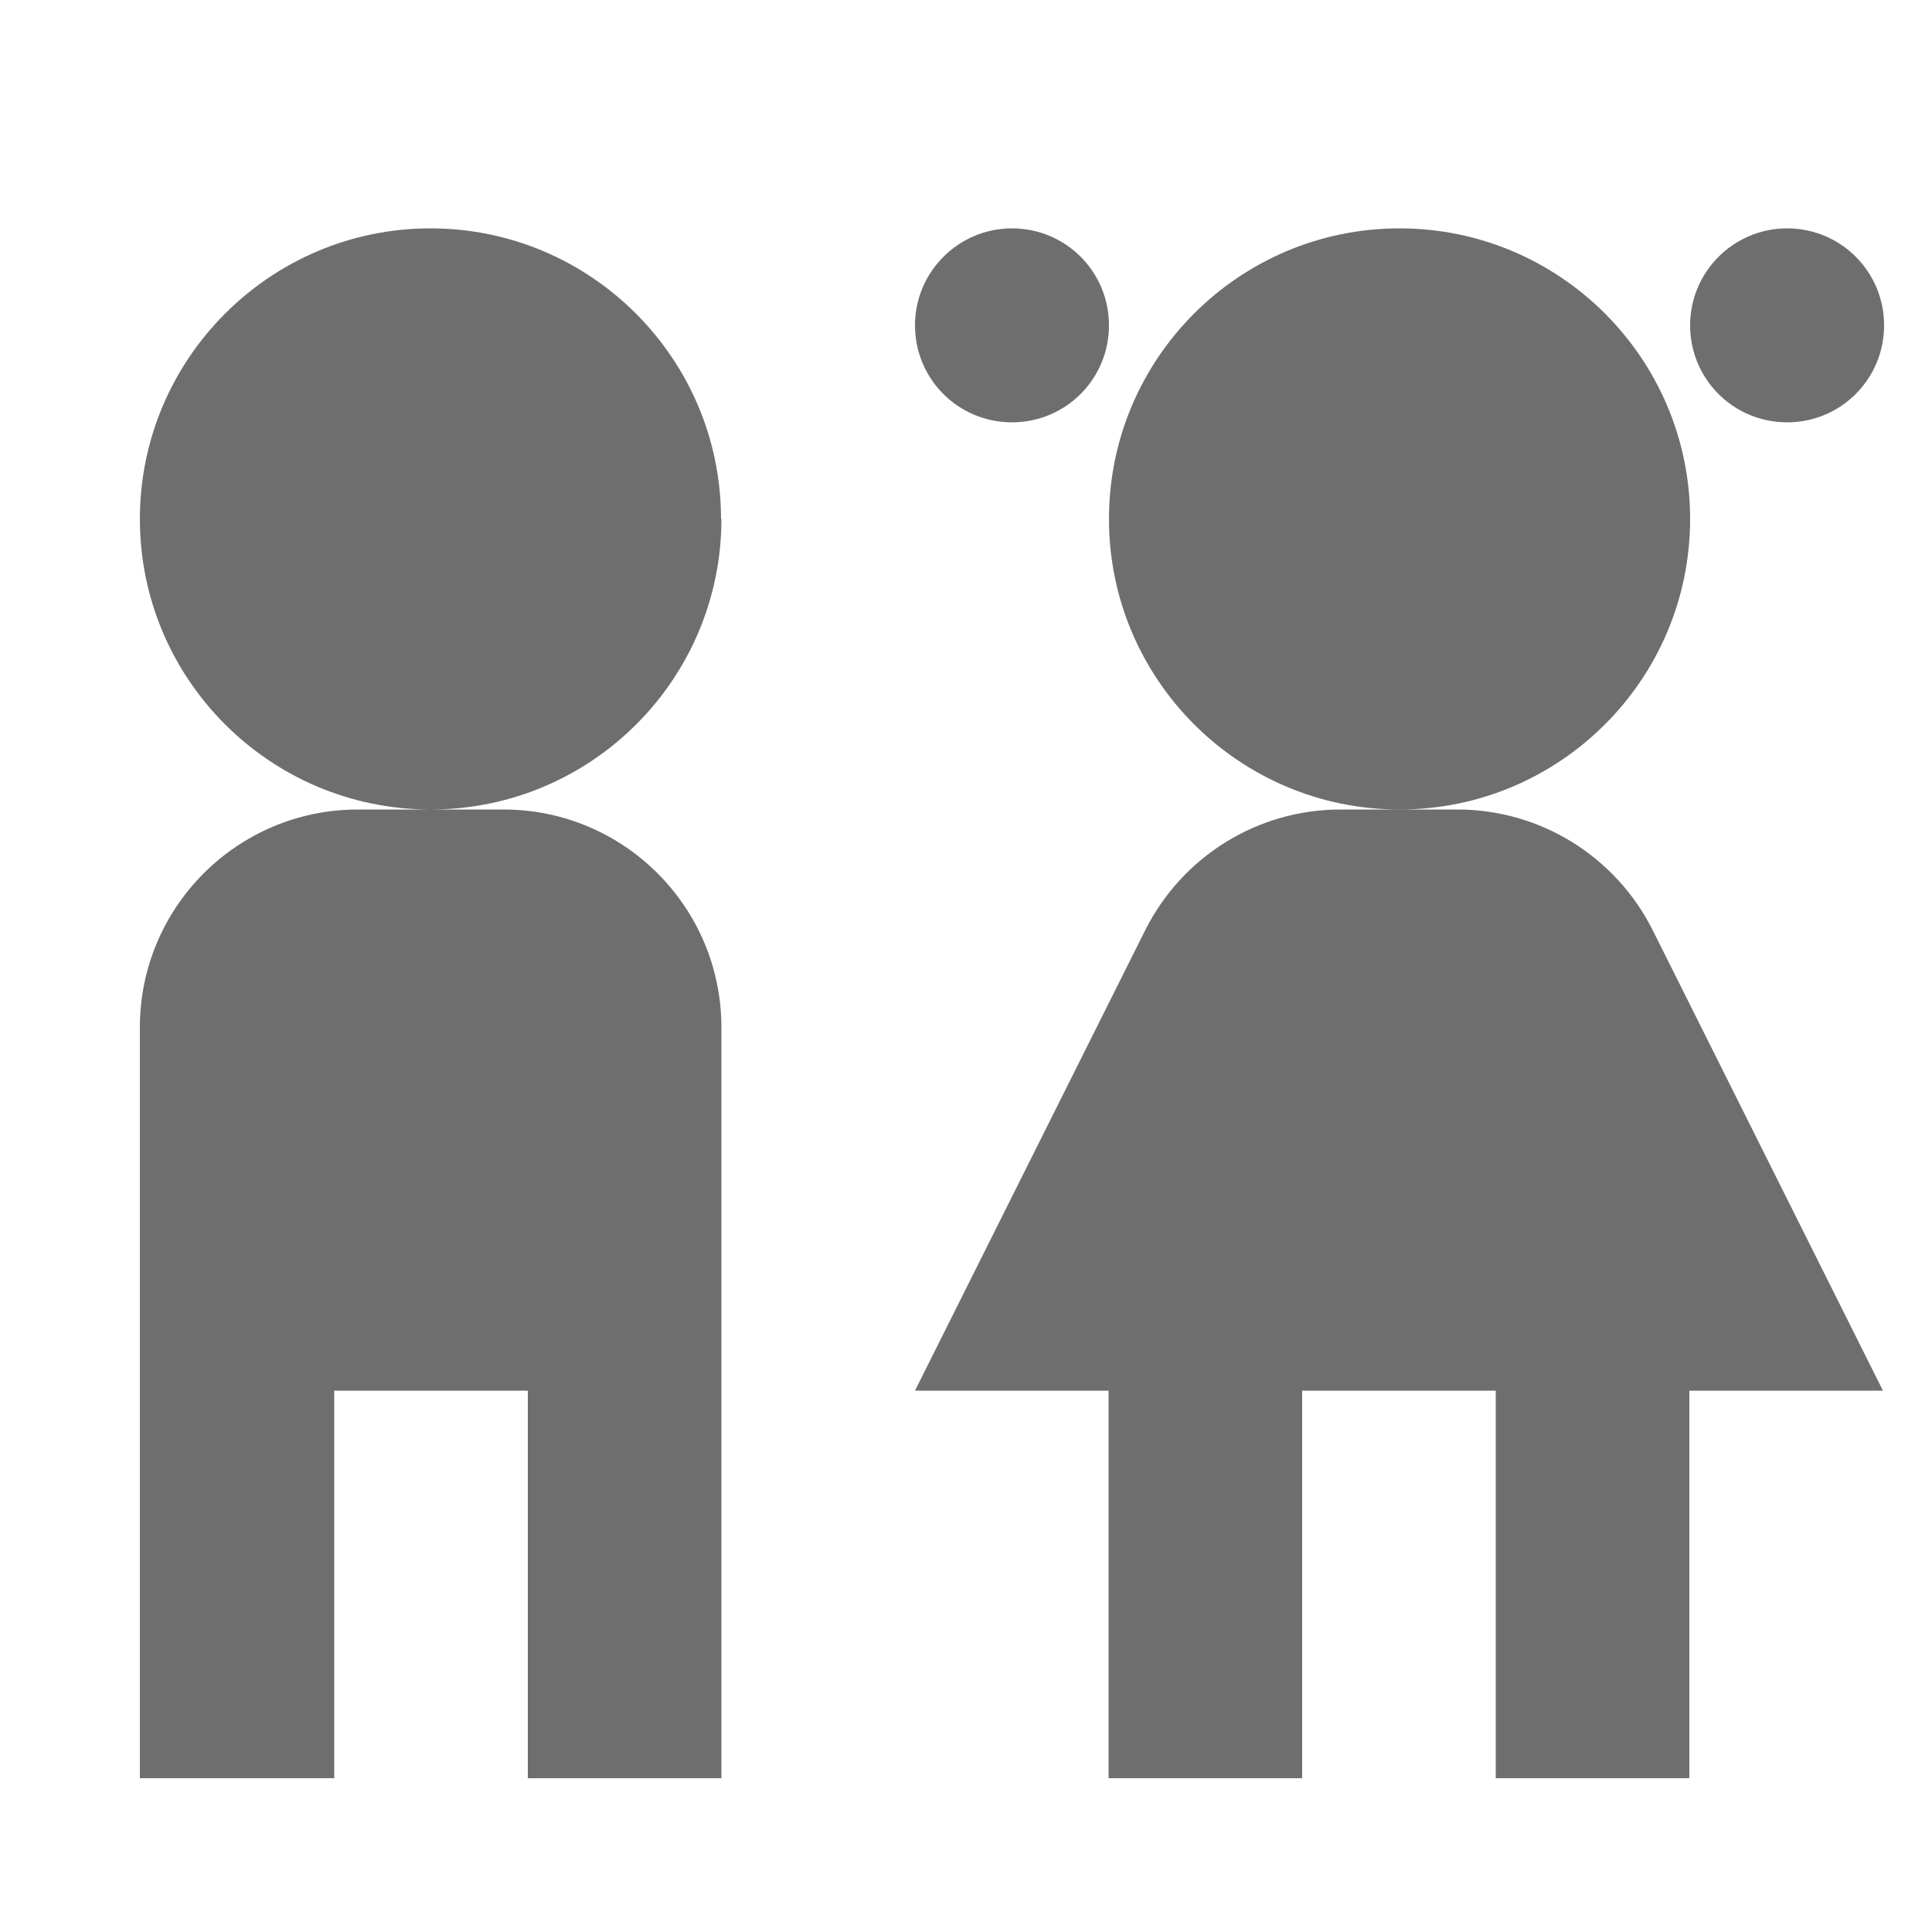 <?xml version="1.0" encoding="UTF-8"?>
<svg id="Layer_1" data-name="Layer 1" xmlns="http://www.w3.org/2000/svg" viewBox="0 0 50 50">
  <defs>
    <style>
      .cls-1 {
        fill: #6e6e6e;
        fill-rule: evenodd;
      }
    </style>
  </defs>
  <path class="cls-1" d="M18.67,13.43c0,4.14-3.35,7.5-7.49,7.52h1.85c3.12,0,5.64,2.53,5.64,5.64v19.43h-5.01v-10.03h-5.01v10.03H3.62v-19.43c0-3.12,2.53-5.64,5.64-5.64h1.85c-4.14-.02-7.49-3.38-7.49-7.52s3.37-7.52,7.52-7.52,7.52,3.37,7.52,7.52ZM43.74,13.43c0,4.15-3.37,7.52-7.52,7.52s-7.52-3.37-7.52-7.52,3.37-7.52,7.52-7.52,7.52,3.37,7.52,7.52ZM36.22,20.95h-1.53c-2.14,0-4.09,1.21-5.05,3.12l-5.96,11.92h5.01v10.03h5.01v-10.03h5.01v10.03h5.01v-10.03h5.01l-5.96-11.92c-.96-1.91-2.91-3.12-5.05-3.12h-1.53ZM43.74,8.42c0-1.38,1.12-2.51,2.51-2.51s2.51,1.12,2.51,2.51-1.12,2.51-2.51,2.51-2.51-1.12-2.51-2.51ZM26.19,5.91c-1.38,0-2.51,1.12-2.51,2.51s1.12,2.51,2.51,2.51,2.51-1.12,2.51-2.51-1.12-2.51-2.51-2.51Z"/>
</svg>